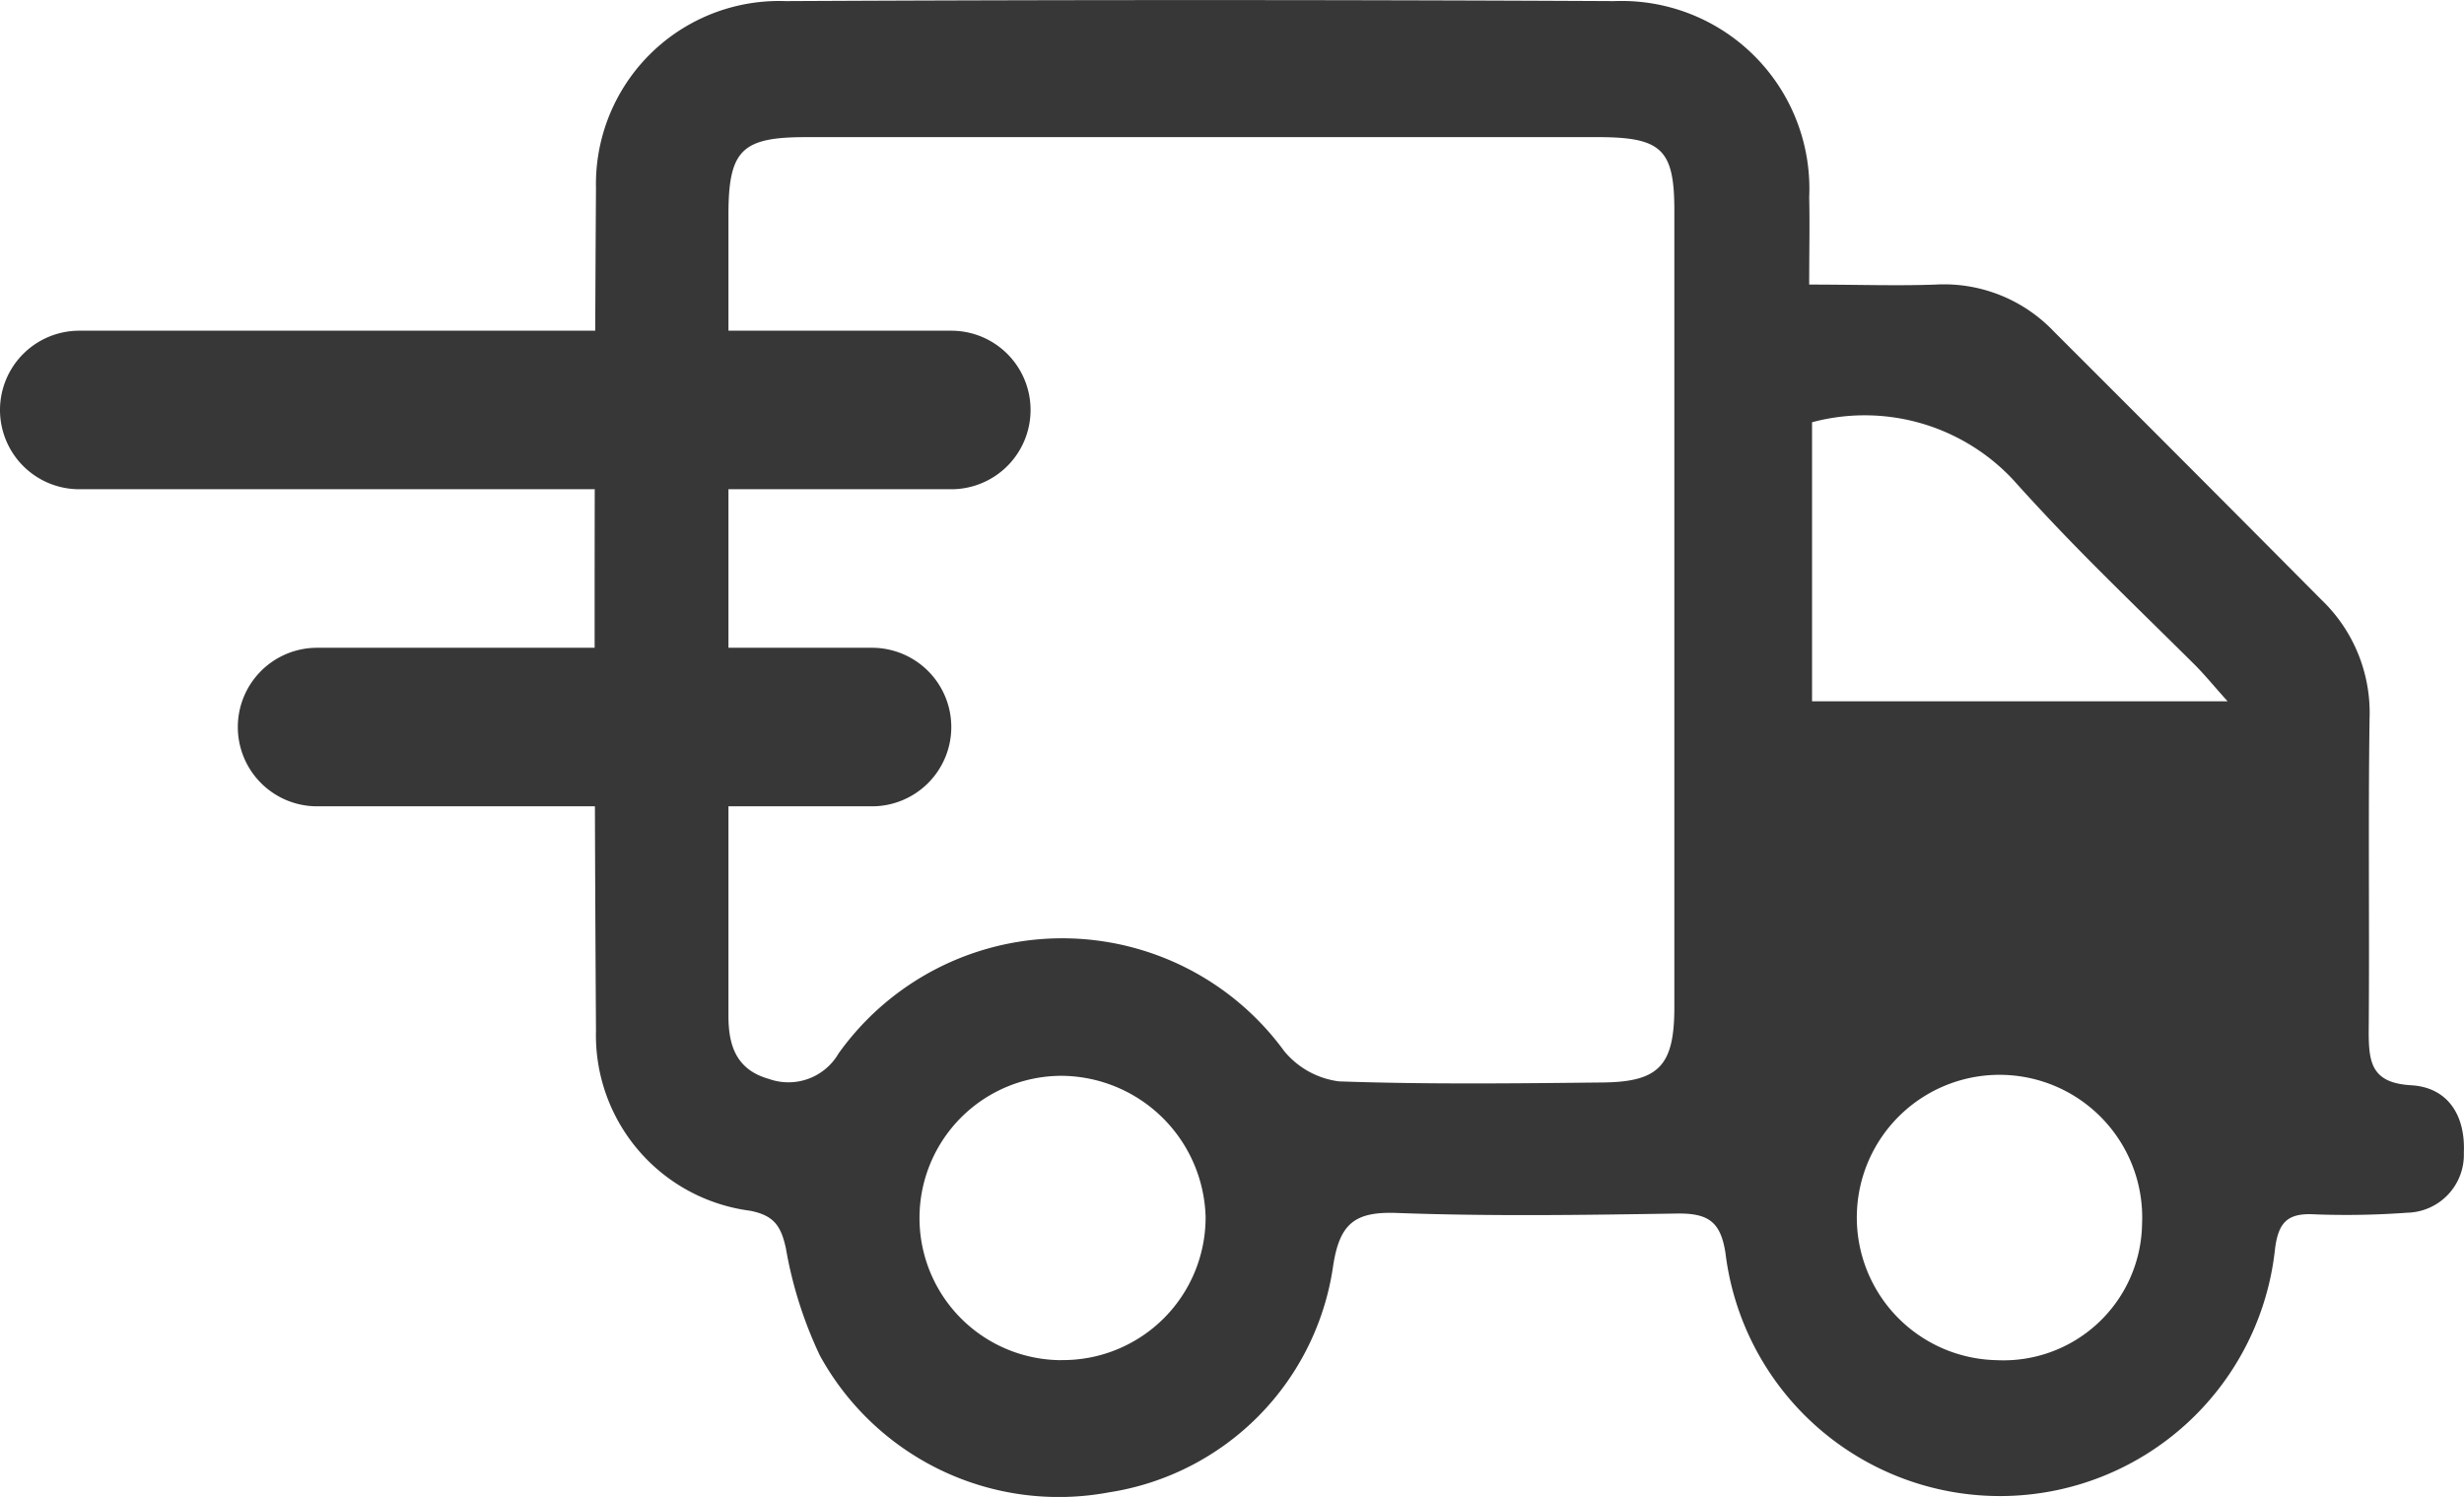 <svg xmlns="http://www.w3.org/2000/svg" xmlns:xlink="http://www.w3.org/1999/xlink" width="31.082" height="18.885" viewBox="0 0 31.082 18.885">
  <defs>
    <clipPath id="clip-path">
      <rect id="Rectángulo_1893" data-name="Rectángulo 1893" width="23.582" height="18.885" fill="#373737"/>
    </clipPath>
  </defs>
  <g id="Grupo_7255" data-name="Grupo 7255" transform="translate(0 0)">
    <g id="Grupo_7254" data-name="Grupo 7254" transform="translate(7.5 0)">
      <g id="Grupo_7253" data-name="Grupo 7253" clip-path="url(#clip-path)">
        <path id="Trazado_27237" data-name="Trazado 27237" d="M15.323,3.59c.6,0,1.1.018,1.593,0a1.913,1.913,0,0,1,1.5.6Q20.1,5.871,21.78,7.563a1.972,1.972,0,0,1,.611,1.492c-.019,1.321,0,2.643-.011,3.964,0,.391.04.643.535.672.472.027.686.391.665.85a.731.731,0,0,1-.716.758,10.5,10.5,0,0,1-1.205.019c-.313-.009-.419.118-.46.431a3.489,3.489,0,0,1-6.933.06c-.06-.391-.212-.5-.588-.5-1.187.019-2.375.037-3.561-.007-.53-.019-.718.136-.8.666a3.375,3.375,0,0,1-2.829,2.859,3.437,3.437,0,0,1-3.646-1.727,5.241,5.241,0,0,1-.429-1.355c-.062-.279-.149-.412-.452-.471A2.233,2.233,0,0,1,.018,13q-.034-5.314,0-10.628A2.31,2.31,0,0,1,2.409.014q5.227-.026,10.455,0a2.368,2.368,0,0,1,2.458,2.475c.008.34,0,.68,0,1.1M7.72,1.73q-2.528,0-5.056,0c-.808,0-.974.165-.975.975q0,3.045,0,6.09,0,2.011,0,4.022c0,.374.1.679.51.794a.731.731,0,0,0,.879-.321A3.466,3.466,0,0,1,8.7,13.261a1.073,1.073,0,0,0,.689.381c1.109.039,2.221.026,3.332.014.71-.008.9-.218.9-.949q0-5.028,0-10.054c0-.771-.164-.922-.963-.923q-2.47,0-4.941,0M20.6,8.847c-.185-.205-.3-.348-.43-.476-.933-.925-1.51-1.466-2.285-2.329a2.563,2.563,0,0,0-2.527-.715v3.52Zm-1.079,6.591a1.8,1.8,0,1,0-1.836,1.721,1.748,1.748,0,0,0,1.836-1.721M5.881,17.158A1.8,1.8,0,0,0,7.708,15.35,1.831,1.831,0,0,0,5.9,13.572a1.793,1.793,0,1,0-.015,3.587" transform="translate(0 0)" fill="#373737"/>
      </g>
    </g>
    <path id="Línea_411" data-name="Línea 411" d="M11,1H0A1,1,0,0,1-1,0,1,1,0,0,1,0-1H11a1,1,0,0,1,1,1A1,1,0,0,1,11,1Z" transform="translate(1 5.172)" fill="#373737"/>
    <path id="Línea_412" data-name="Línea 412" d="M7,1H0A1,1,0,0,1-1,0,1,1,0,0,1,0-1H7A1,1,0,0,1,8,0,1,1,0,0,1,7,1Z" transform="translate(4 9.172)" fill="#373737"/>
  </g>
</svg>
